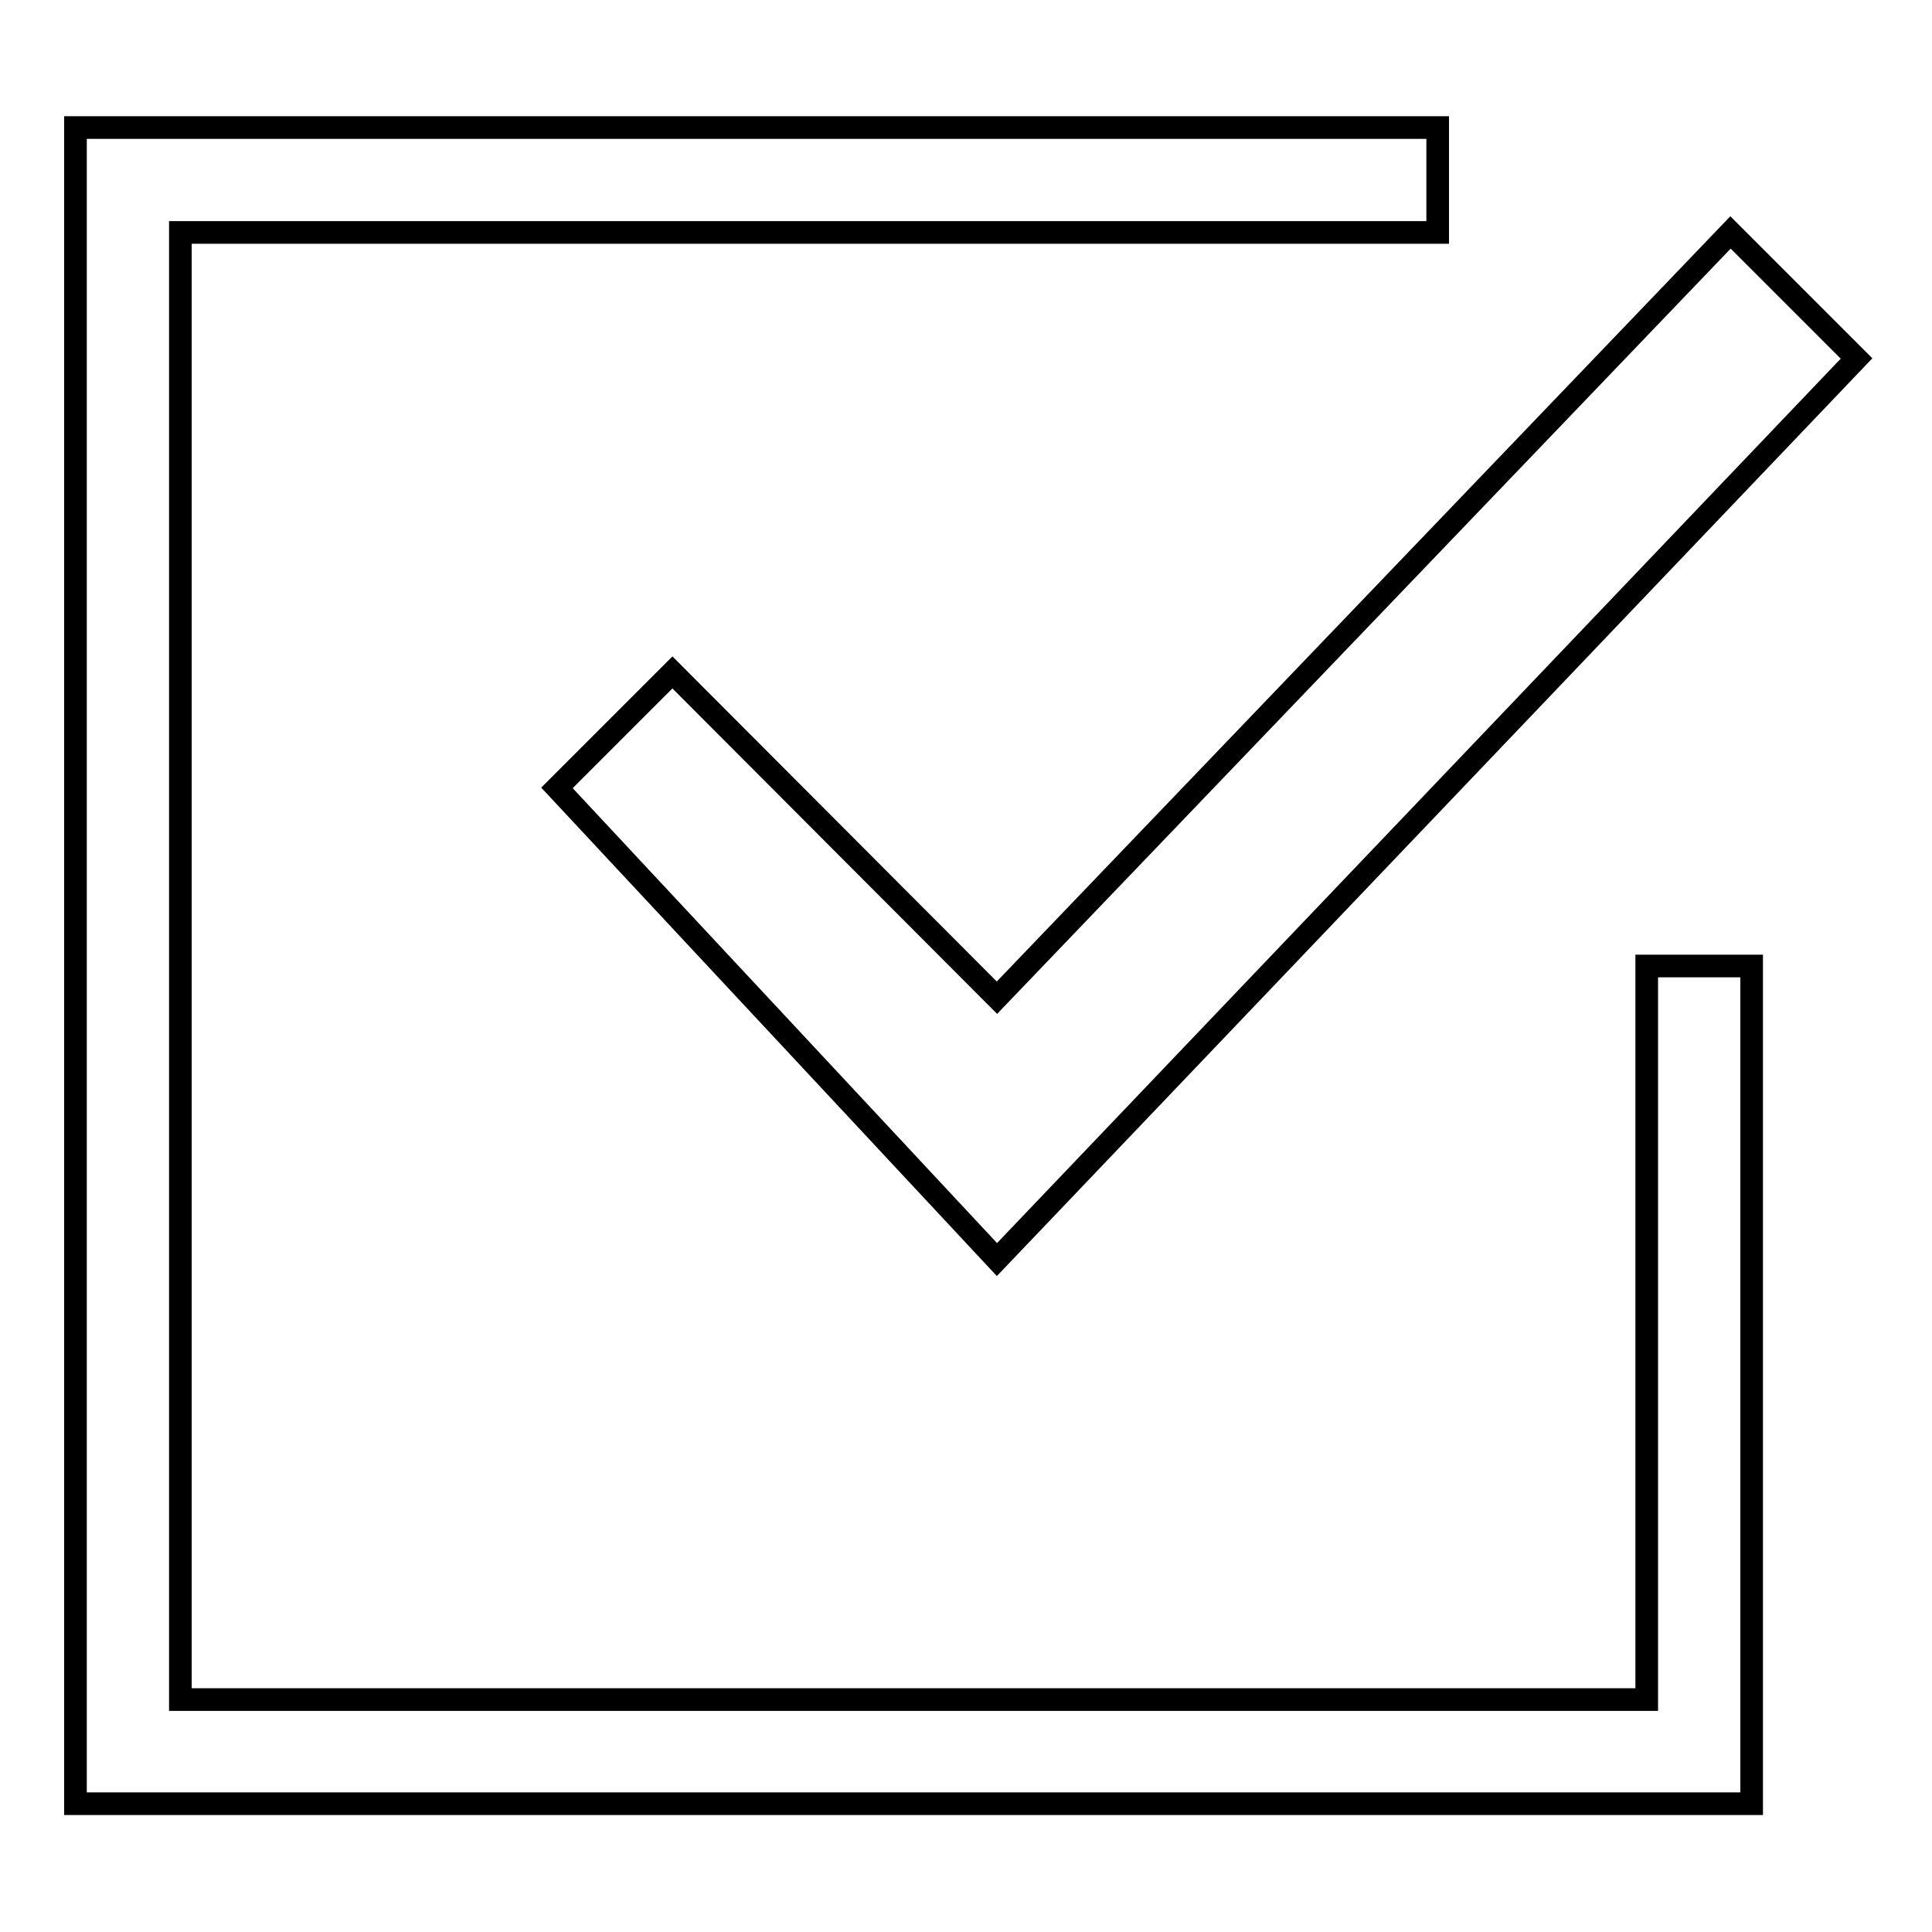 <?xml version="1.0" encoding="utf-8"?>
<!-- Svg Vector Icons : http://www.onlinewebfonts.com/icon -->
<!DOCTYPE svg PUBLIC "-//W3C//DTD SVG 1.1//EN" "http://www.w3.org/Graphics/SVG/1.1/DTD/svg11.dtd">
<svg version="1.1" xmlns="http://www.w3.org/2000/svg" xmlns:xlink="http://www.w3.org/1999/xlink" x="0px" y="0px" viewBox="0 0 256 256" enable-background="new 0 0 256 256" xml:space="preserve">
<g><g><path stroke-width="3" fill-opacity="0" stroke="#000000"  d="M89.1,89.1l-15.3,15.3l58.3,62.5L246,47.5l-16.7-16.7l-97.2,101.4L89.1,89.1z"/><path stroke-width="3" fill-opacity="0" stroke="#000000"  d="M218.2,225.2H23.9V30.8h166.6V16.9H10v222.1h222.1V128h-13.9L218.2,225.2L218.2,225.2z"/></g></g>
</svg>